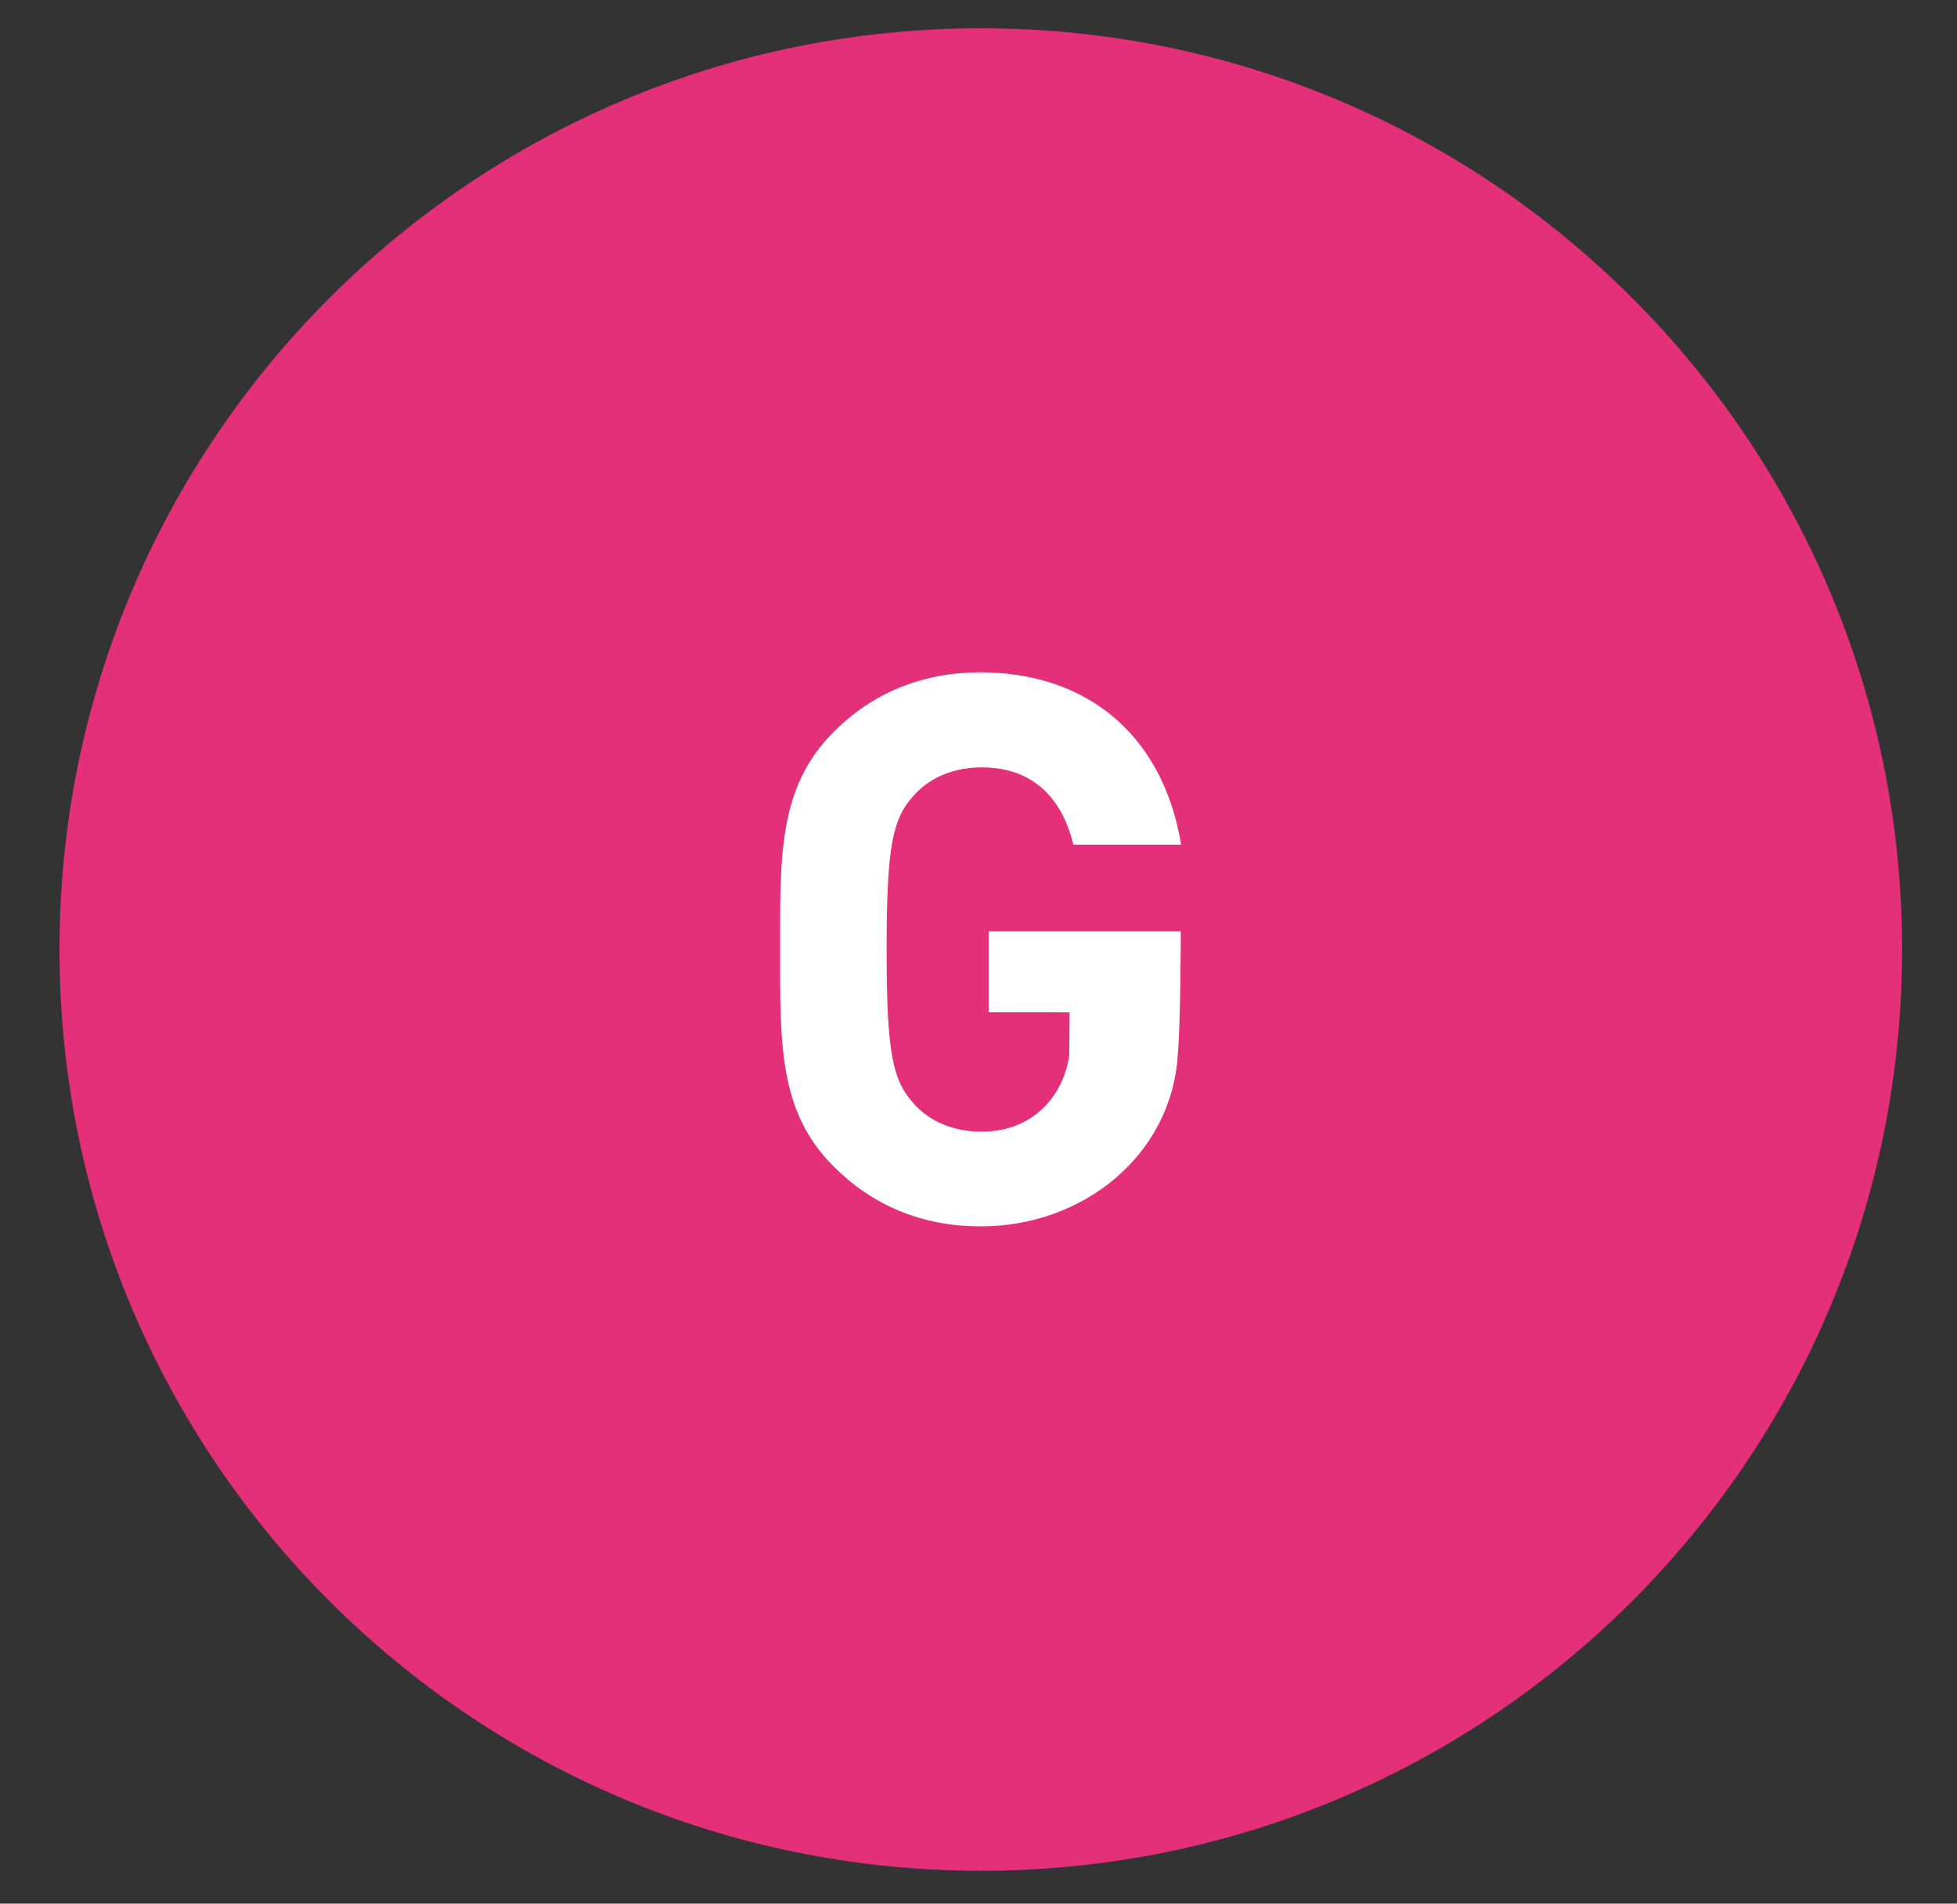 <?xml version="1.0" encoding="UTF-8" standalone="no"?>
<!-- Generator: Adobe Illustrator 20.1.0, SVG Export Plug-In . SVG Version: 6.00 Build 0)  -->

<svg
   xmlns:dc="http://purl.org/dc/elements/1.1/"
   xmlns:cc="http://creativecommons.org/ns#"
   xmlns:rdf="http://www.w3.org/1999/02/22-rdf-syntax-ns#"
   xmlns:svg="http://www.w3.org/2000/svg"
   xmlns="http://www.w3.org/2000/svg"
   xmlns:sodipodi="http://sodipodi.sourceforge.net/DTD/sodipodi-0.dtd"
   xmlns:inkscape="http://www.inkscape.org/namespaces/inkscape"
   version="1.1"
   id="Capa_1"
   x="0px"
   y="0px"
   viewBox="0 0 595.3 579"
   style="enable-background:new 0 0 595.3 579;"
   xml:space="preserve"
   sodipodi:docname="Metro_do_Porto_linha_C.svg"
   inkscape:version="0.92.2 (5c3e80d, 2017-08-06)"><rect x="0" y="0" width="595.3" height="579" fill="#333333" stroke="none"/><defs
     id="defs11" /><sodipodi:namedview
     pagecolor="#ffffff"
     bordercolor="#666666"
     borderopacity="1"
     objecttolerance="10"
     gridtolerance="10"
     guidetolerance="10"
     inkscape:pageopacity="0"
     inkscape:pageshadow="2"
     inkscape:window-width="1920"
     inkscape:window-height="1001"
     id="namedview9"
     showgrid="false"
     inkscape:measure-start="369.625,265.125"
     inkscape:measure-end="369.625,265.5"
     inkscape:zoom="0.5"
     inkscape:cx="219.49956"
     inkscape:cy="141.19344"
     inkscape:window-x="-9"
     inkscape:window-y="-9"
     inkscape:window-maximized="1"
     inkscape:current-layer="Capa_1" /><style
     type="text/css"
     id="style2">
	.st0{fill:#6EAB24;}
	.st1{fill-rule:evenodd;clip-rule:evenodd;fill:#FFFFFF;}
</style><path
     class="st0"
     d="M18.1,288.8C18.1,134,143.6,8.6,298.4,8.6c154.8,0,280.2,125.5,280.2,280.2c0,154.8-125.5,280.2-280.2,280.2  C143.6,569,18.1,443.6,18.1,288.8z"
     id="path4"
     style="fill:#e33078;fill-opacity:1" /><path
     class="st1"
     d="M 359.19,283.275 H 327.832 300.736 v 24.6 l 24.624,0.026 -0.103,12.95 C 323.77,332.432 314.9,344.2 298.6,344.2 c -8.8,0 -16.1,-3.3 -20.7,-8.6 -6.3,-7 -8.2,-14.9 -8.2,-46.8 0,-31.9 1.9,-39.8 8.2,-46.8 4.7,-5.3 11.9,-8.6 20.7,-8.6 16.3,0 24.7,10.2 27.9,23.5 h 32.8 c -5.8,-34.7 -30,-52.4 -61,-52.4 -18.2,0 -33.1,6.5 -44.7,18.1 -16.8,16.8 -16.3,37.5 -16.3,66.1 0,28.6 -0.5,49.4 16.3,66.1 11.6,11.6 26.5,18.2 44.7,18.2 30.788,0.1 58.032,-21.345 59.969,-52.144 0.846,-8.669 0.919,-37.569 0.921,-37.582 z"
     id="path6"
     inkscape:connector-curvature="0"
     style="clip-rule:evenodd;fill:#ffffff;fill-rule:evenodd"
     sodipodi:nodetypes="ccccccscscsccssscccc" /></svg>